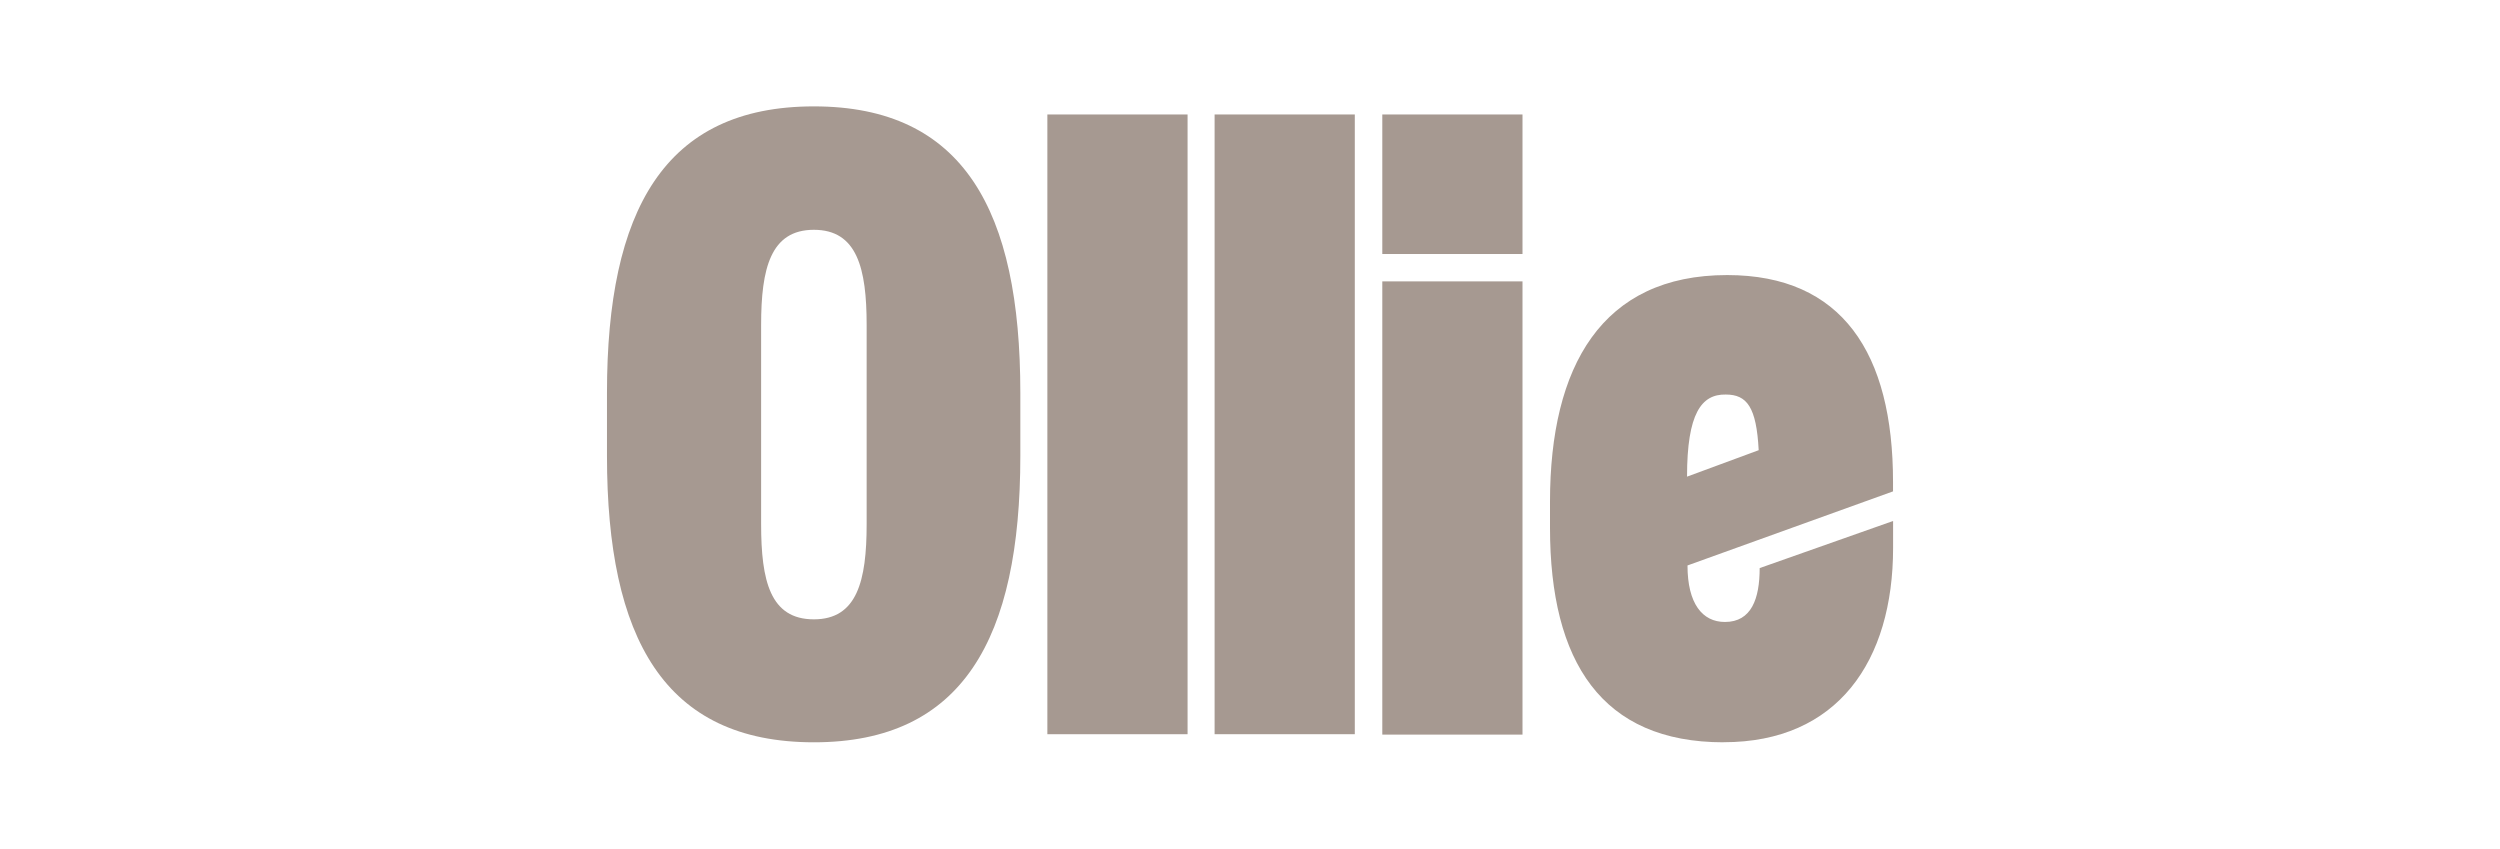 <?xml version="1.0" encoding="UTF-8"?>
<svg id="Layer_1" data-name="Layer 1" xmlns="http://www.w3.org/2000/svg" width="380" height="129" viewBox="0 0 380 129">
  <defs>
    <style>
      .cls-1 {
        fill: #a69991;
        stroke-width: 0px;
      }
    </style>
  </defs>
  <path class="cls-1" d="M123.71,112.83c-22.75,0-31.45-15.82-31.45-43.52v-9.62c0-27.69,8.7-43.52,31.45-43.52s31.38,15.83,31.38,43.52v9.62c0,27.76-8.77,43.52-31.38,43.52ZM123.71,94.14c6.58,0,8.02-5.87,8.02-14.46v-30.29c0-8.59-1.44-14.46-8.02-14.46s-8.02,5.87-8.02,14.46v30.29c0,8.59,1.37,14.46,8.02,14.46Z"/>
  <path class="cls-1" d="M180.51,17.4v94.2h-21.31V17.4h21.31Z"/>
  <path class="cls-1" d="M205.93,17.4v94.2h-21.31V17.4h21.31Z"/>
  <path class="cls-1" d="M231.42,17.4v21.21h-21.31v-21.21h21.31ZM231.42,42.77v68.89h-21.31V42.77h21.31Z"/>
  <path class="cls-1" d="M261.98,112.83c-18.5,0-26.38-12.21-26.38-32.61v-3.96c0-20.6,7.88-34.45,26.93-34.45,17.47,0,25.21,11.87,25.21,31.45v1.43l-31.24,11.26c0,5.8,2.26,8.59,5.69,8.59,4.04,0,5.28-3.55,5.28-8.19l20.28-7.16v4.09c0,17.19-8.43,29.54-25.76,29.54ZM256.43,72.45l10.89-4.02c-.34-6.55-1.78-8.46-5-8.46-3.7-.07-5.89,2.86-5.89,12.48Z"/>
</svg>